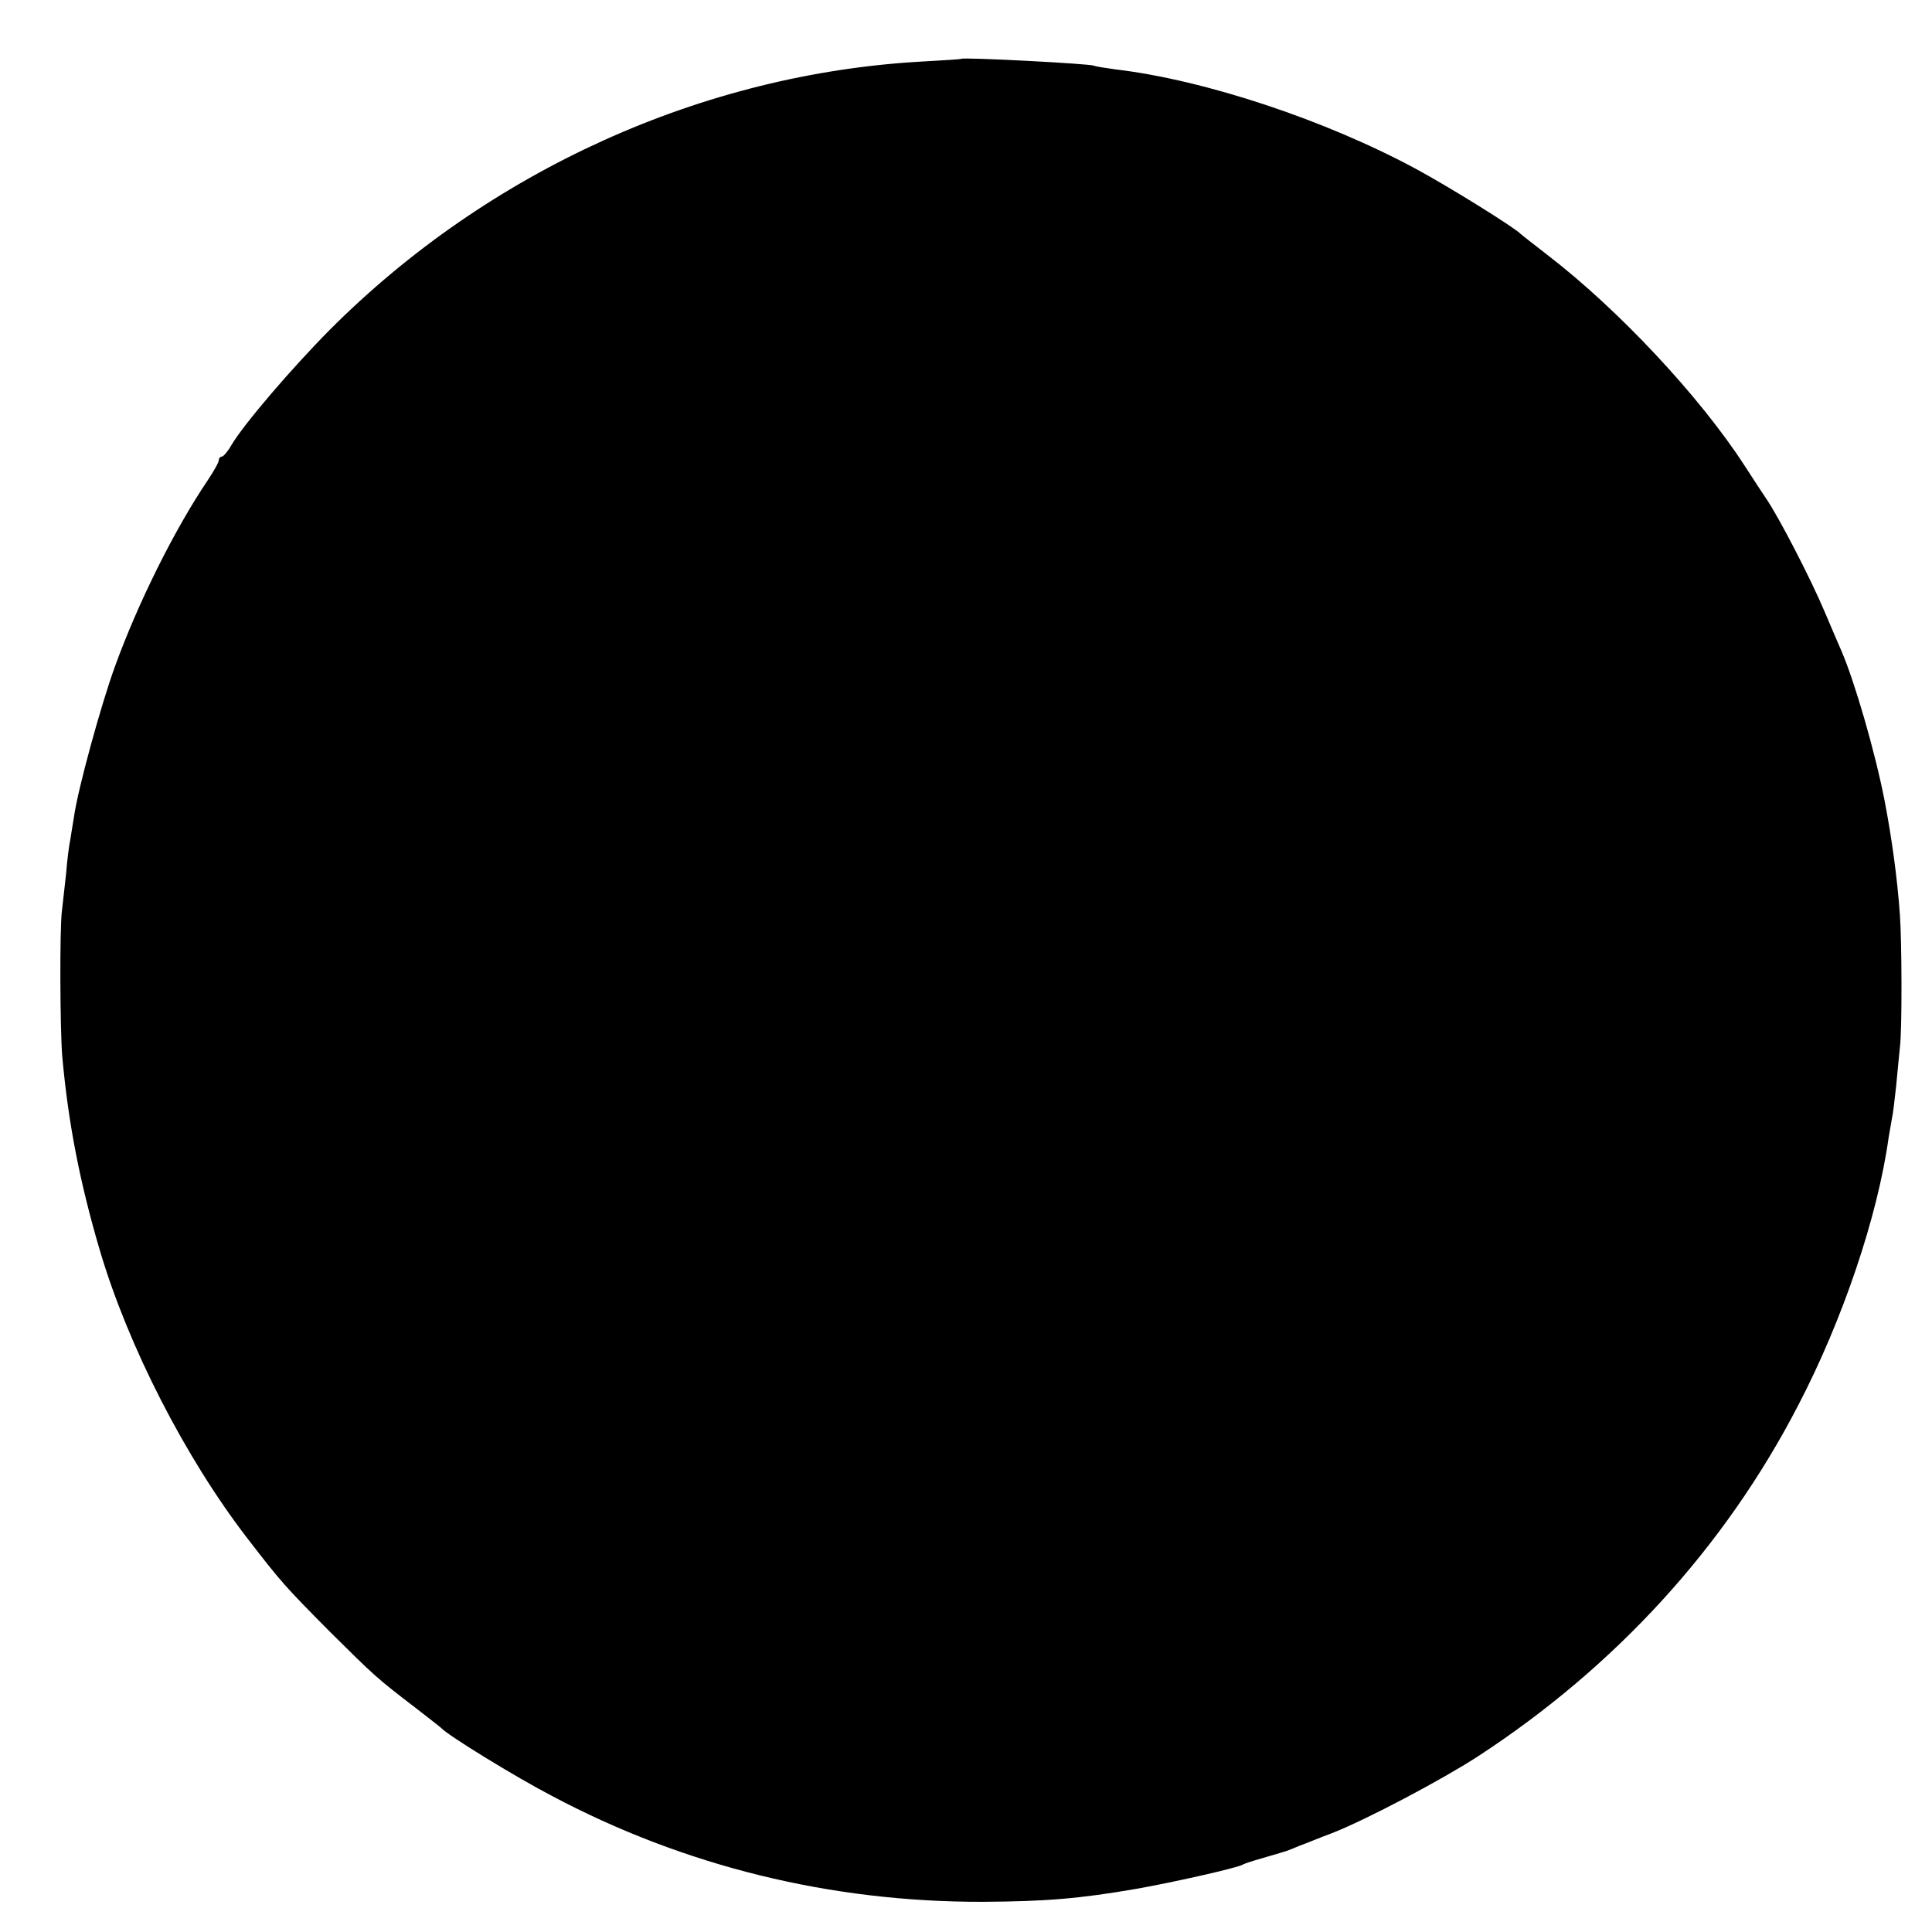 <?xml version="1.0" standalone="no"?>
<!DOCTYPE svg PUBLIC "-//W3C//DTD SVG 20010904//EN"
 "http://www.w3.org/TR/2001/REC-SVG-20010904/DTD/svg10.dtd">
<svg version="1.0" xmlns="http://www.w3.org/2000/svg"
 width="512pt" height="512pt" viewBox="0 0 512 512"
 preserveAspectRatio="xMidYMid meet">
<g transform="translate(0,512) scale(0.1,-0.1)"
fill="#000000" stroke="none">
<path d="M2547 4964 c-1 -1 -47 -4 -102 -7 -582 -32 -1150 -289 -1571 -711
-101 -102 -228 -250 -261 -306 -9 -16 -21 -30 -25 -30 -4 0 -8 -4 -8 -9 0 -6
-13 -29 -29 -53 -88 -130 -186 -327 -247 -496 -36 -99 -98 -324 -108 -397 -4
-23 -8 -50 -10 -62 -3 -12 -8 -53 -11 -90 -4 -37 -9 -81 -11 -98 -6 -46 -5
-312 1 -385 16 -176 46 -332 100 -515 75 -253 226 -548 390 -761 91 -118 100
-128 220 -249 117 -116 123 -122 225 -200 36 -28 67 -52 70 -55 17 -19 196
-129 292 -179 352 -187 740 -282 1143 -281 165 1 255 8 410 35 90 16 247 51
275 62 8 4 17 7 20 8 3 1 25 8 50 15 25 7 47 14 50 15 3 1 19 7 35 14 17 6 55
22 85 33 92 36 292 142 386 203 365 238 655 555 849 930 118 226 211 501 240
710 3 17 7 40 9 52 3 12 7 50 11 85 3 35 8 81 10 103 6 48 5 280 0 350 -7 99
-22 207 -41 305 -25 128 -79 314 -114 395 -5 11 -25 58 -45 105 -38 90 -123
253 -154 298 -10 15 -36 54 -57 87 -119 184 -335 415 -524 560 -36 28 -67 52
-70 55 -16 17 -190 125 -275 171 -240 130 -561 237 -798 265 -29 4 -55 8 -58
10 -9 5 -347 23 -352 18z"/>
</g>
</svg>
